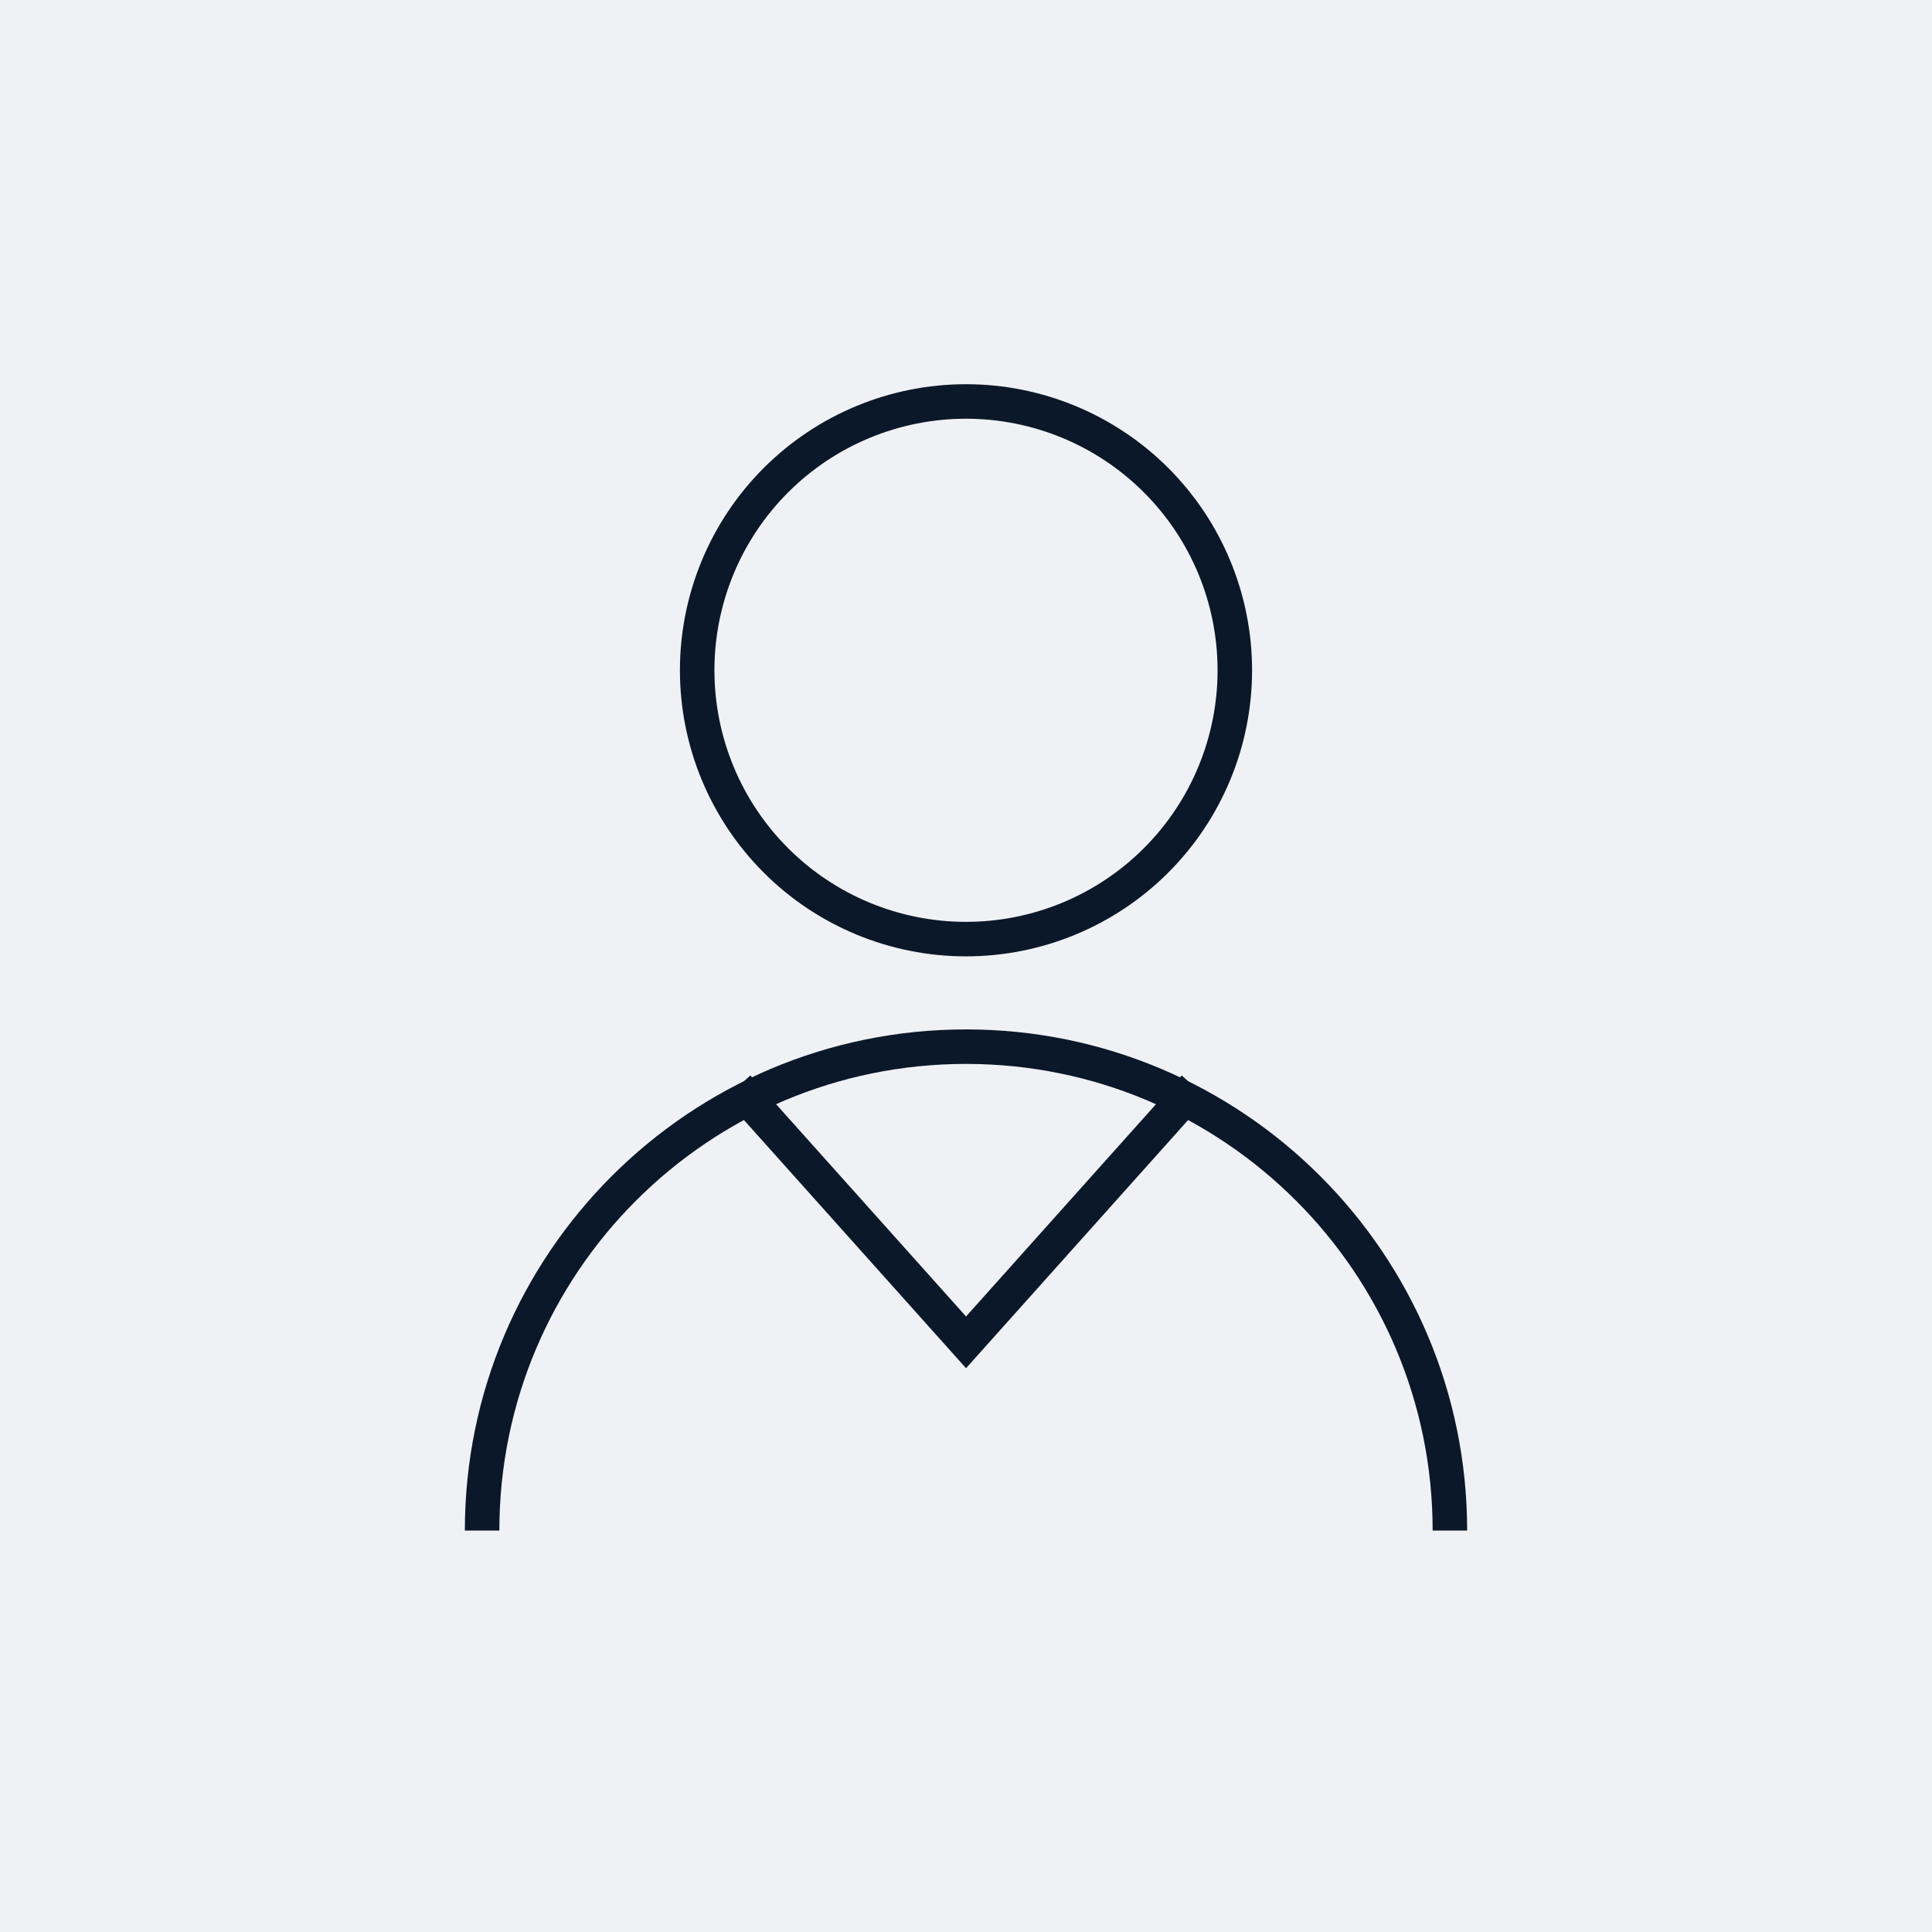 <svg width="84" height="84" viewBox="0 0 84 84" fill="none" xmlns="http://www.w3.org/2000/svg">
<rect opacity="0.6" width="84" height="84" fill="#E5E8EC"/>
<path d="M20.961 66.546C20.961 54.927 30.382 45.507 42 45.507C53.618 45.507 63.039 54.927 63.039 66.546M42 17.455C38.9 17.455 35.927 18.686 33.735 20.878C31.543 23.07 30.312 26.043 30.312 29.143C30.312 32.243 31.543 35.216 33.735 37.408C35.927 39.6 38.9 40.831 42 40.831C45.1 40.831 48.073 39.6 50.265 37.408C52.457 35.216 53.688 32.243 53.688 29.143C53.688 26.043 52.457 23.07 50.265 20.878C48.073 18.686 45.1 17.455 42 17.455Z" stroke="#0B1829" stroke-width="1.5"/>
<path d="M32.066 47.26L42.002 58.363L51.937 47.26" stroke="#0B1829" stroke-width="1.5"/>
</svg>
